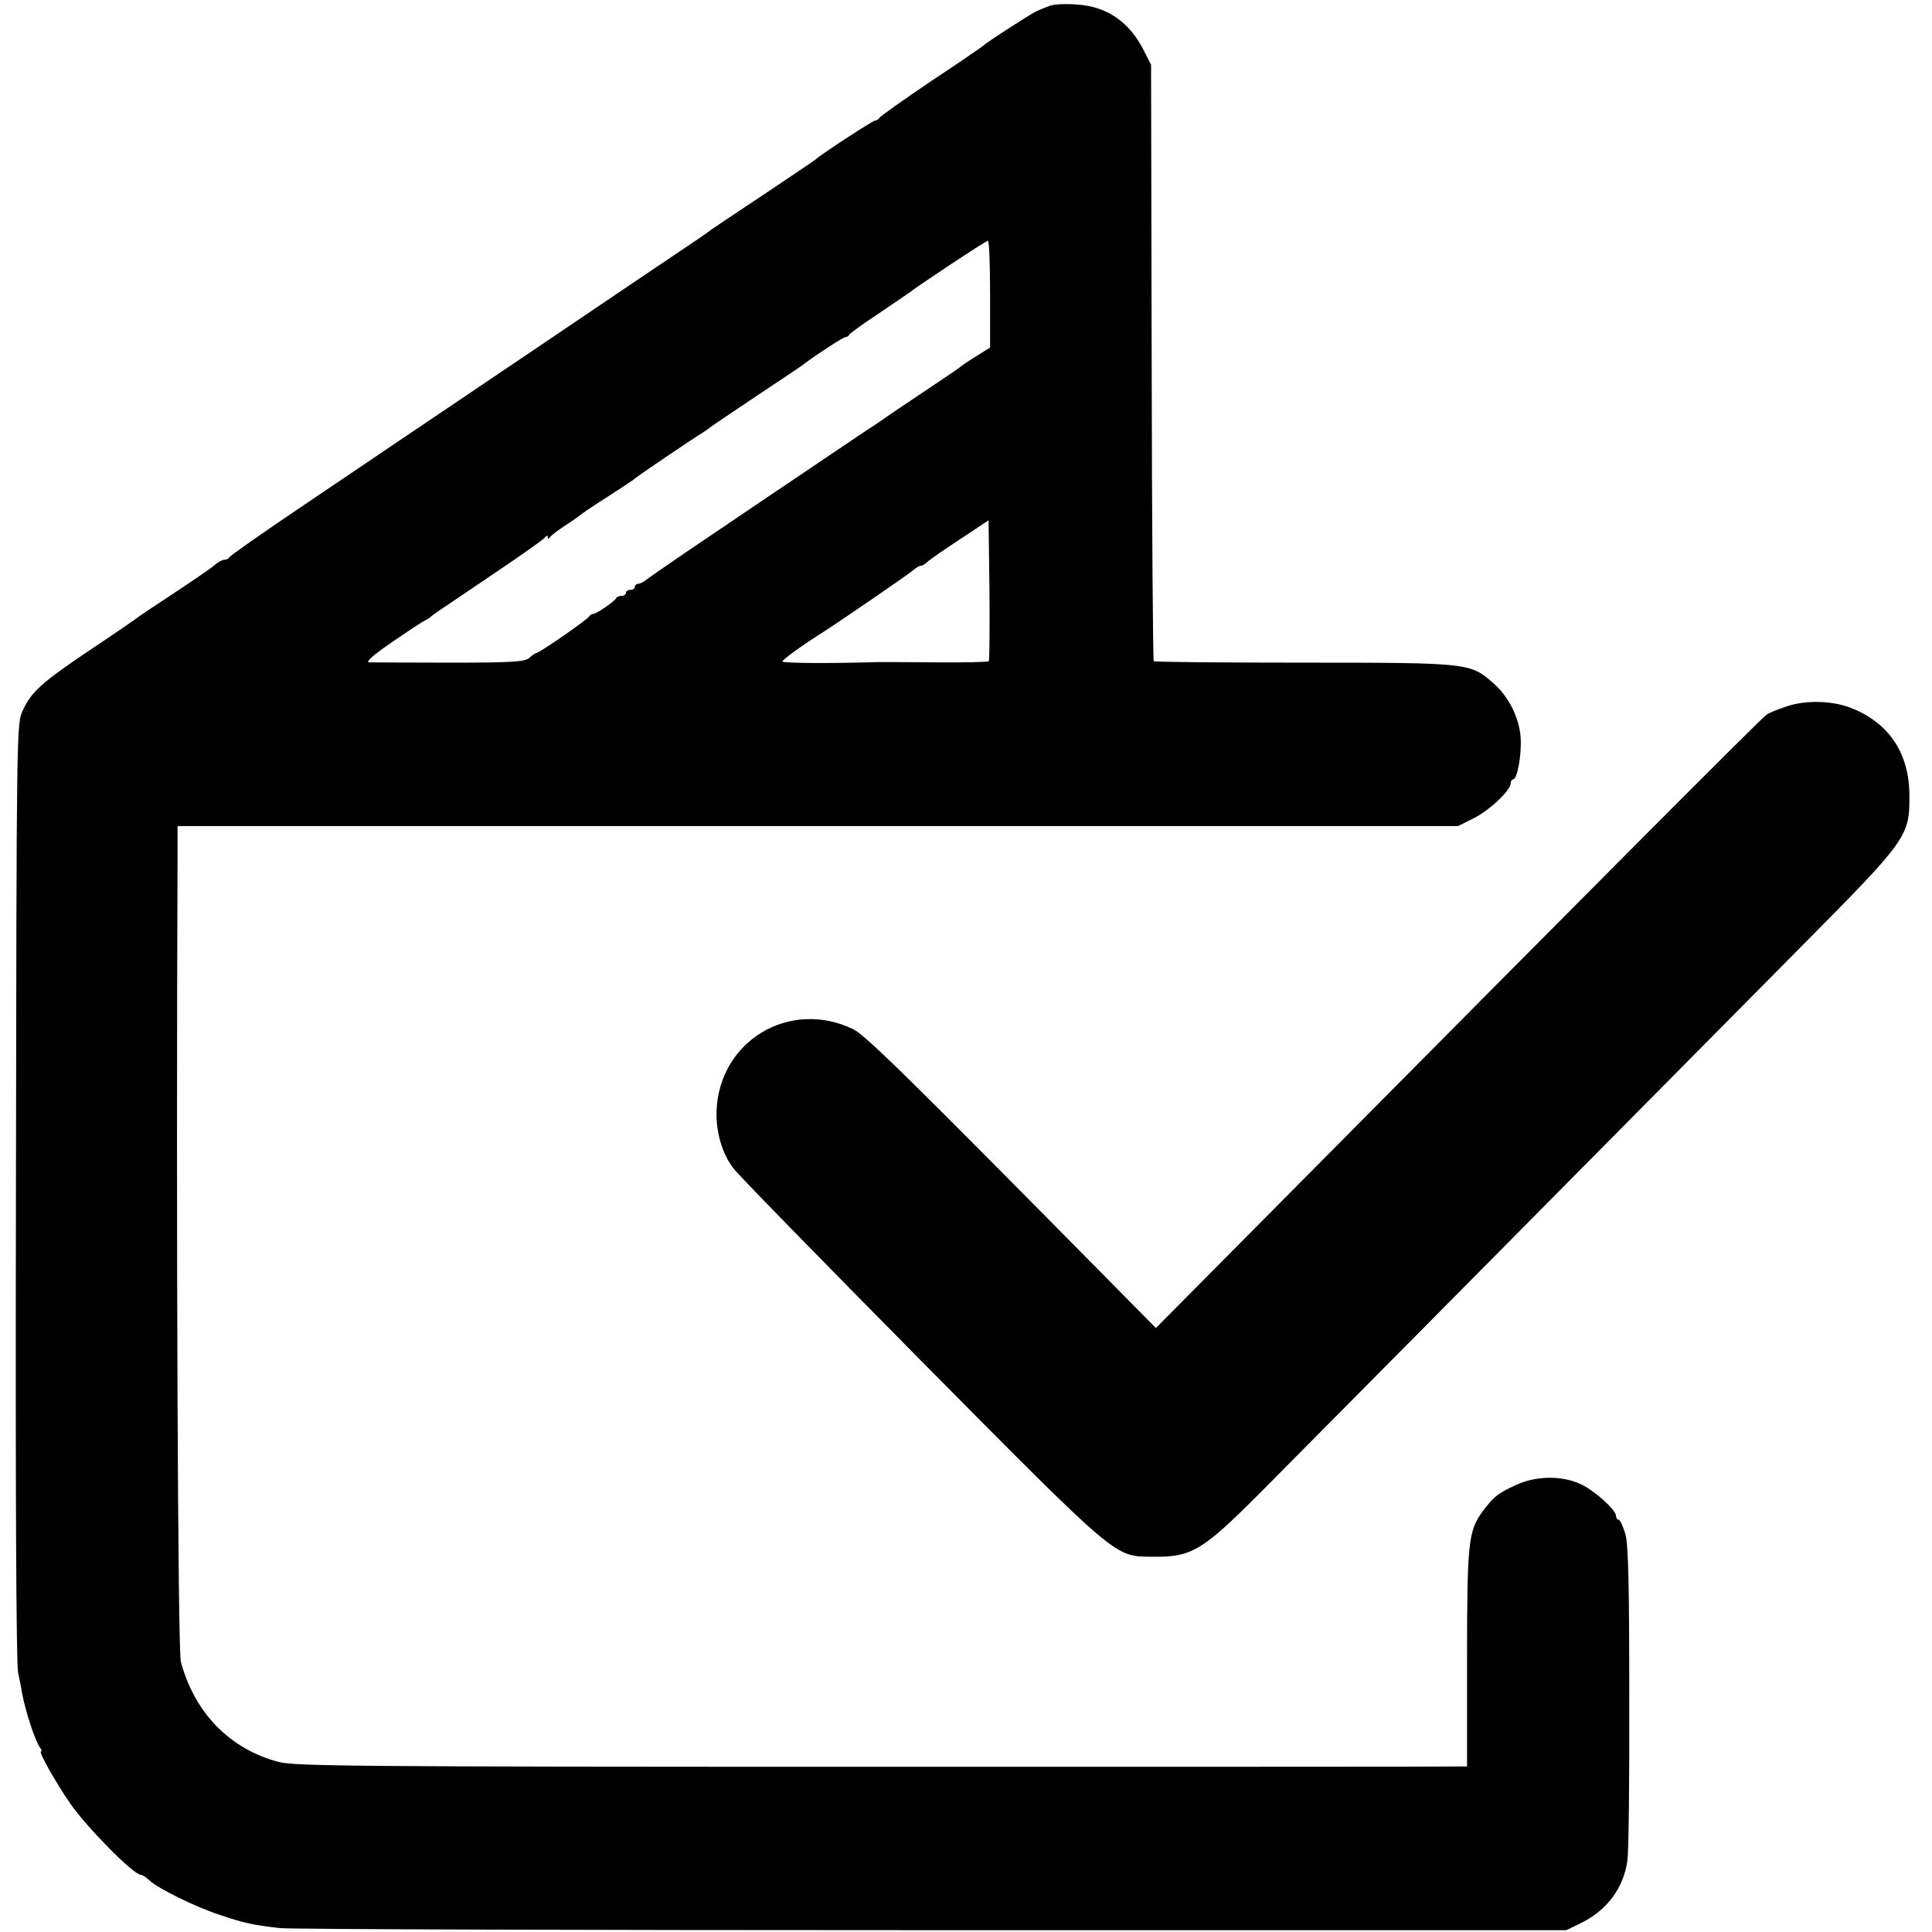 <svg version="1" xmlns="http://www.w3.org/2000/svg" width="856" height="856" viewBox="0 0 642 642"><path d="M348.9 1.9c-1.4.5-3.6 1.4-5 2.1-2.6 1.4-16.1 10.1-16.9 11-.3.3-8.1 5.7-17.5 11.9-9.3 6.3-17.1 11.8-17.3 12.3-.2.4-.8.8-1.3.8-.8 0-18.4 11.5-19.9 13-.3.3-7.9 5.4-17 11.5-9.1 6-16.9 11.3-17.5 11.7-.5.5-6.8 4.8-14 9.6-7.1 4.8-26.3 17.7-42.5 28.7-40.3 27.2-54 36.4-80.6 54.4-12.6 8.5-23 15.8-23.2 16.3-.2.4-.9.8-1.6.8-.7 0-2.3.8-3.4 1.9-1.2 1-7.2 5.1-13.4 9.2S46.3 204.7 46 205c-.3.3-7.1 5-15.2 10.4-16.9 11.3-20.3 14.4-23.2 20.6-2.1 4.5-2.1 4.5-2.3 159.7-.2 100.4.1 156.9.7 160 .5 2.6 1.2 5.7 1.3 6.8 1.1 5.9 4.4 16.2 6 18.2.5.7.7 1.3.3 1.3-.9 0 4.9 10.3 9.8 17.4 5.4 7.8 21 23.6 23.4 23.6.5 0 1.7.8 2.8 1.8 3 2.8 15.2 8.8 23.4 11.5 7.9 2.7 11.1 3.4 20 4.4 3 .4 100.5.7 216.5.7h211l4.7-2.3c8.7-4.2 14.3-11.6 15.6-20.9.4-2.6.7-27 .6-54.3 0-37.7-.3-50.6-1.3-54.2-.8-2.6-1.8-4.7-2.2-4.7-.5 0-.9-.6-.9-1.3 0-1.9-6.9-8.2-11.5-10.4-6.1-3-14.9-3-21.6.1-6.3 2.9-7.4 3.8-11.2 8.8-4.8 6.5-5.2 10.5-5.2 49.2V587H484c-1.9.1-89.4.1-194.5.1-170.8 0-191.6-.2-196.9-1.6-16.2-4.3-27.9-16.2-32.5-33.3-1-3.7-1.6-143.7-1.1-268.2v-9.5h425.5l5-2.5c5.2-2.5 12.5-9.3 12.5-11.7 0-.7.4-1.3.8-1.3 1.4 0 2.9-8.4 2.5-13.9-.4-6.6-4.1-13.9-9.3-18.3-7.5-6.5-8-6.6-62.8-6.6-27.1 0-49.5-.2-49.8-.5-.3-.3-.6-45-.7-99.3l-.2-98.9-2.3-4.5c-4.8-9.7-12.4-14.9-22.4-15.5-3.5-.3-7.5-.1-8.9.4zM329 97.7v17.8l-4.8 3c-2.6 1.6-4.9 3.2-5.2 3.5-.3.3-5.9 4.1-12.5 8.5s-12.4 8.3-13 8.8c-.5.4-3.2 2.2-6 4-4.4 3-22.2 14.9-60 40.5-6.6 4.5-12.5 8.6-13.2 9.2-.7.5-1.7 1-2.3 1-.5 0-1 .4-1 1 0 .5-.7 1-1.5 1s-1.5.4-1.5 1c0 .5-.6 1-1.4 1-.8 0-1.6.3-1.8.7-.5 1.1-6.6 5.3-7.7 5.3-.5 0-1.1.4-1.3.8-.3.9-16.6 12.2-17.6 12.2-.3 0-1.3.7-2.3 1.6-1.5 1.3-5.3 1.6-26.6 1.6-13.6 0-25.7-.1-26.7-.1-1.2-.1 1.6-2.6 7.5-6.6 5.2-3.6 10.1-6.8 10.9-7.2.8-.4 1.7-.9 2-1.2.5-.6 1.4-1.2 23.5-16.1 7.7-5.2 14.3-9.9 14.7-10.5.5-.6.8-.7.8 0s.3.7.8 0c.4-.6 2.7-2.4 5.2-4s4.7-3.2 5-3.5c.3-.3 4.3-3 9-6s8.7-5.7 9-6c.5-.6 19.6-13.5 22.9-15.5.9-.6 1.8-1.2 2.1-1.5.3-.3 7.3-5 15.5-10.5 8.3-5.5 15.5-10.3 16-10.8 3.7-2.8 12.7-8.7 13.5-8.7.4 0 1-.3 1.2-.8.2-.4 4.3-3.4 9.3-6.7 4.9-3.3 9.4-6.4 10-6.8 3.3-2.6 26.1-17.7 26.8-17.7.4 0 .7 8 .7 17.7zm-.4 122c-.3.3-8.3.5-17.8.4-9.5-.1-18.2-.1-19.3-.1-15 .5-31.5.4-31.5-.2 0-.6 6.9-5.6 13.6-9.8 5.6-3.6 29-19.6 30.2-20.8.7-.6 1.7-1.2 2.2-1.2.5 0 1.5-.6 2.2-1.3.7-.7 5.6-4.1 10.8-7.5l9.5-6.3.3 23.2c.1 12.8 0 23.4-.2 23.6z"/><path d="M593.5 234.8c-2.7.9-5.7 2.1-6.5 2.7-1.8 1.2-62.2 61.9-142.7 143.1l-60.2 60.7-23.1-23.4c-59.1-59.8-73.5-74-77.5-75.9-21.1-10.2-44.6 3.9-45.4 27.3-.2 6.7 1.8 13.9 5.5 18.8 1.3 1.9 29.3 30.5 62.1 63.7 66.3 66.9 64.5 65.4 77.3 65.5 12.9.2 16.5-2 35.2-20.7 13.2-13.3 85.8-86.5 180.2-181.9 35.5-35.8 36.1-36.7 36.1-50.2 0-13.9-6.5-24-19-29.1-6.3-2.6-15.4-2.9-22-.6z"/></svg>
